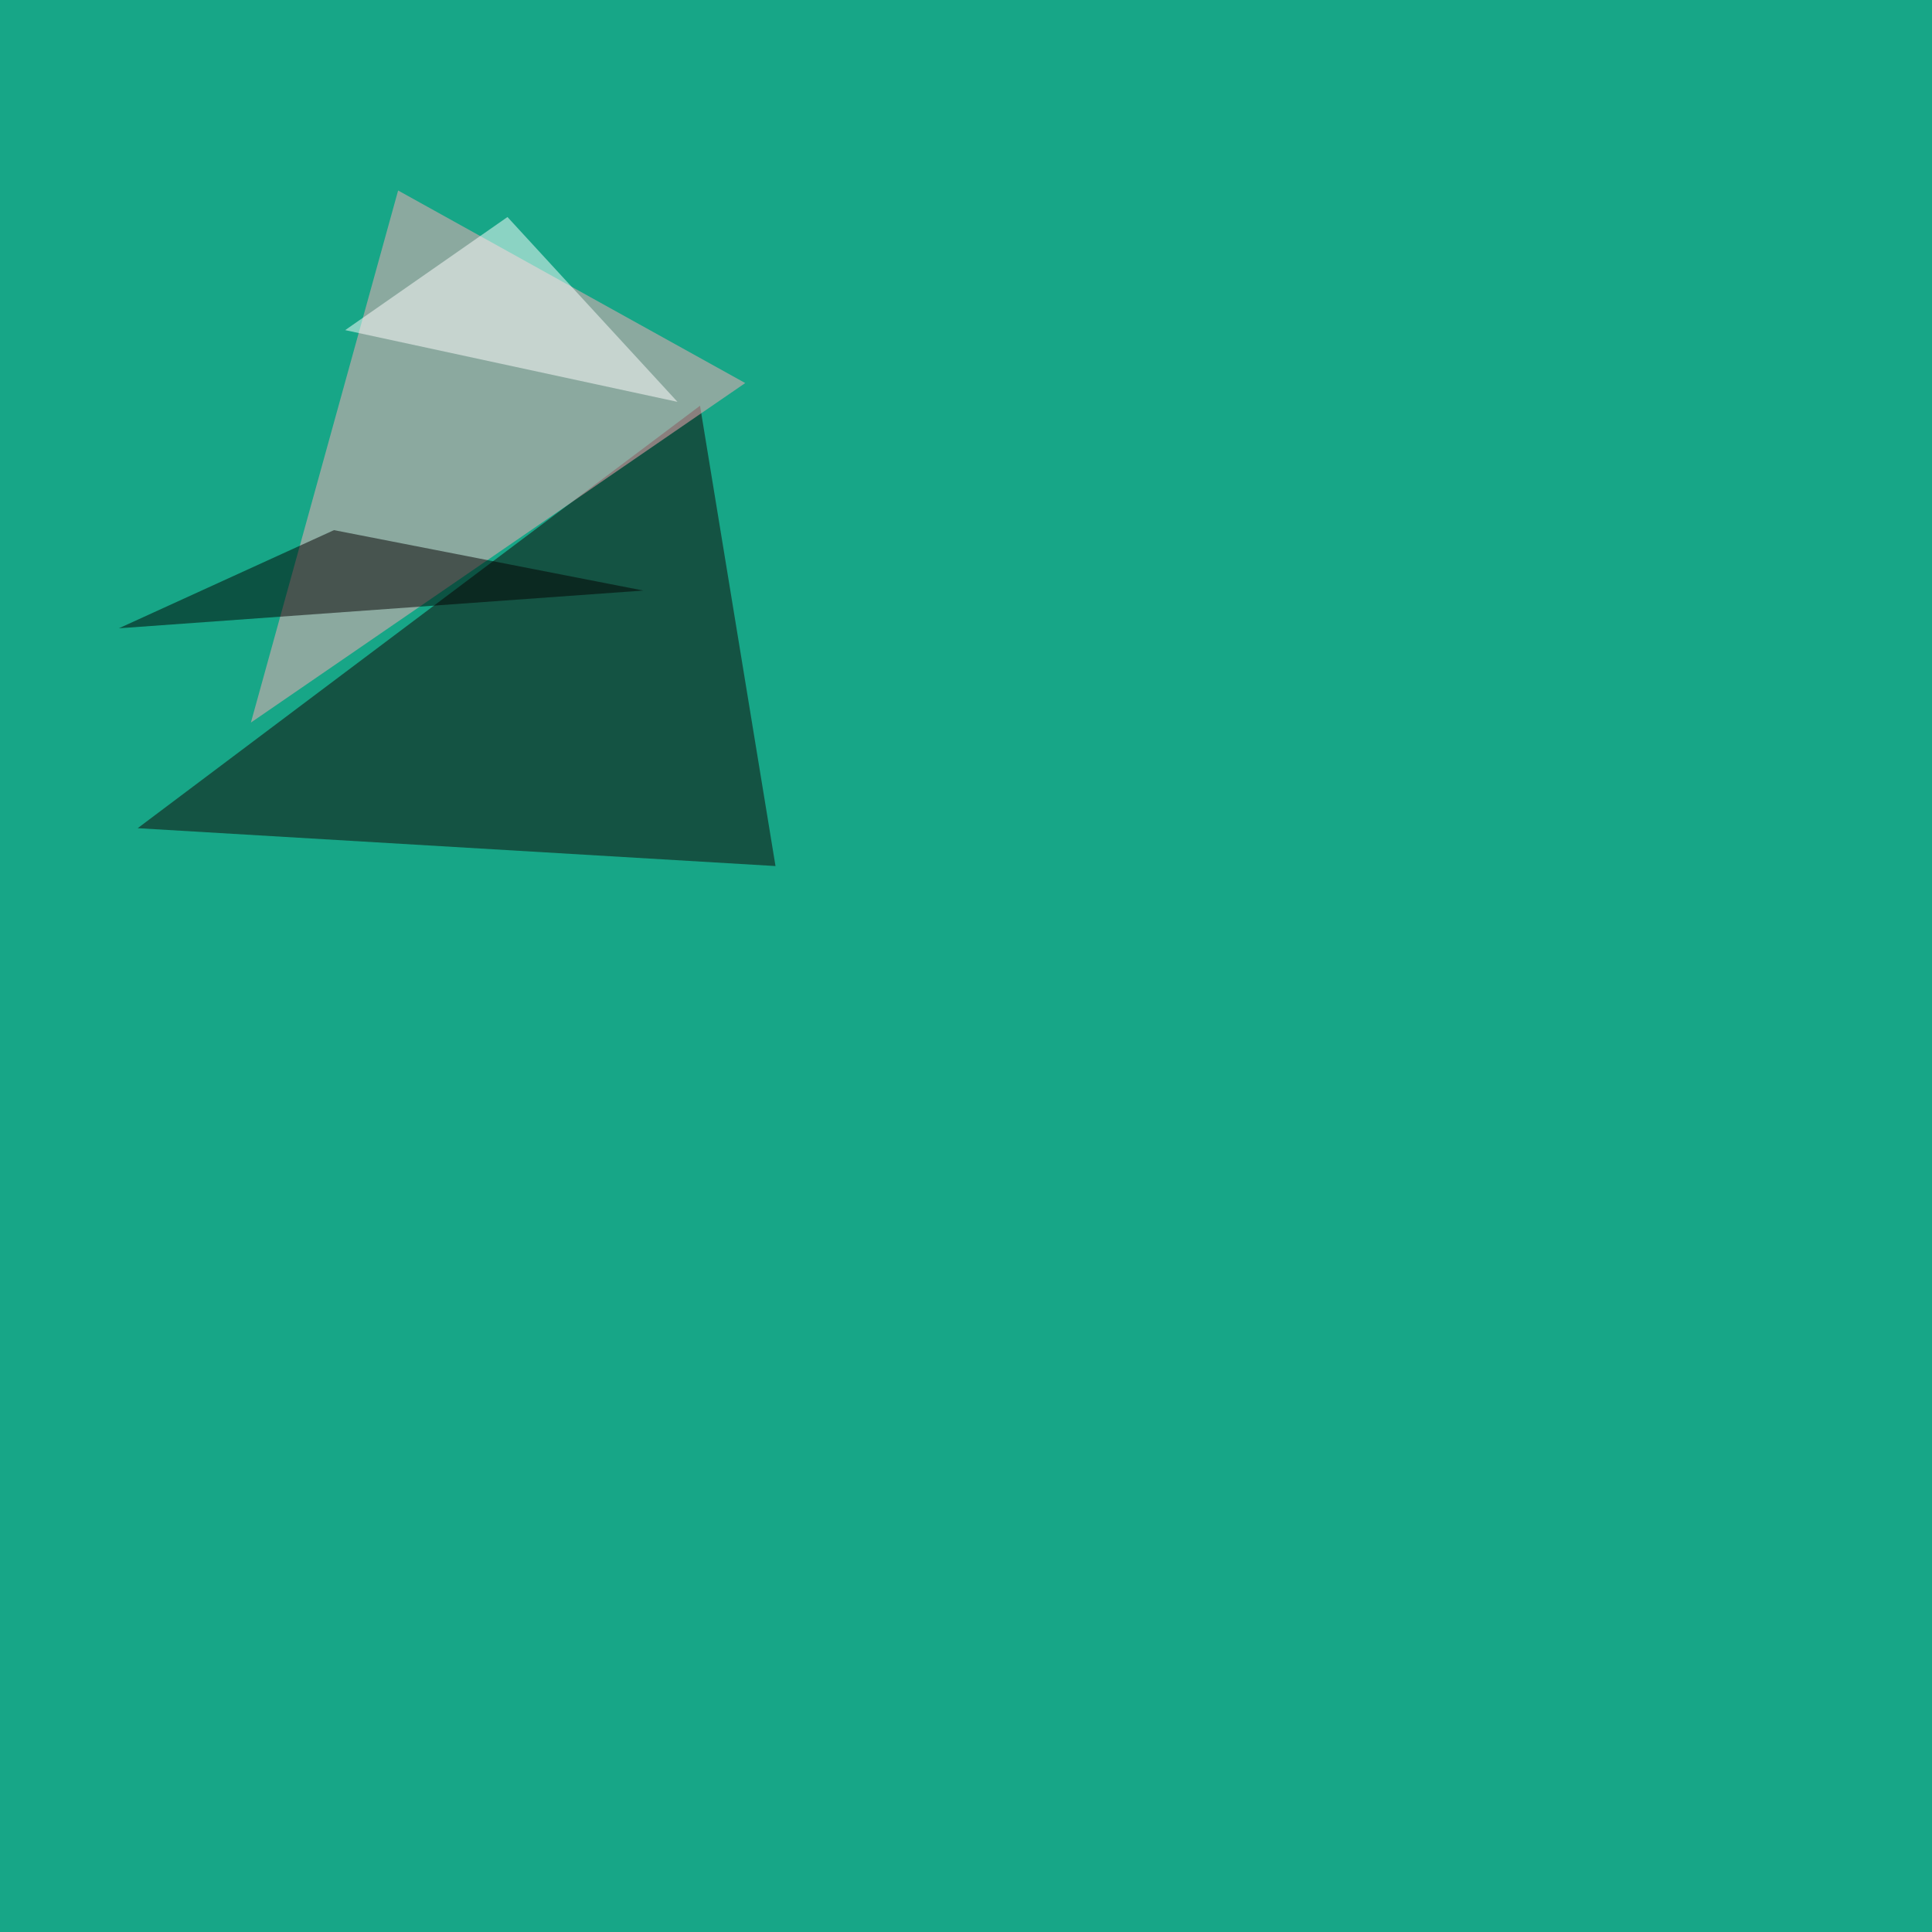 <svg xmlns="http://www.w3.org/2000/svg" width="1500" height="1500"><filter id="a"><feGaussianBlur stdDeviation="55"/></filter><rect width="100%" height="100%" fill="#17a687"/><g filter="url(#a)"><g fill-opacity=".5"><path fill="#120000" d="M543.5 315L106.9 643l495.2 29.4z"/><path fill="#ffacb9" d="M194.8 561l383.8-263.6-269.5-149.5z"/><path fill="#020000" d="M259.3 411.6l-167 76.2 407.2-29.3z"/><path fill="#fff" d="M394 168.5L526 312l-258-55.7z"/></g></g></svg>